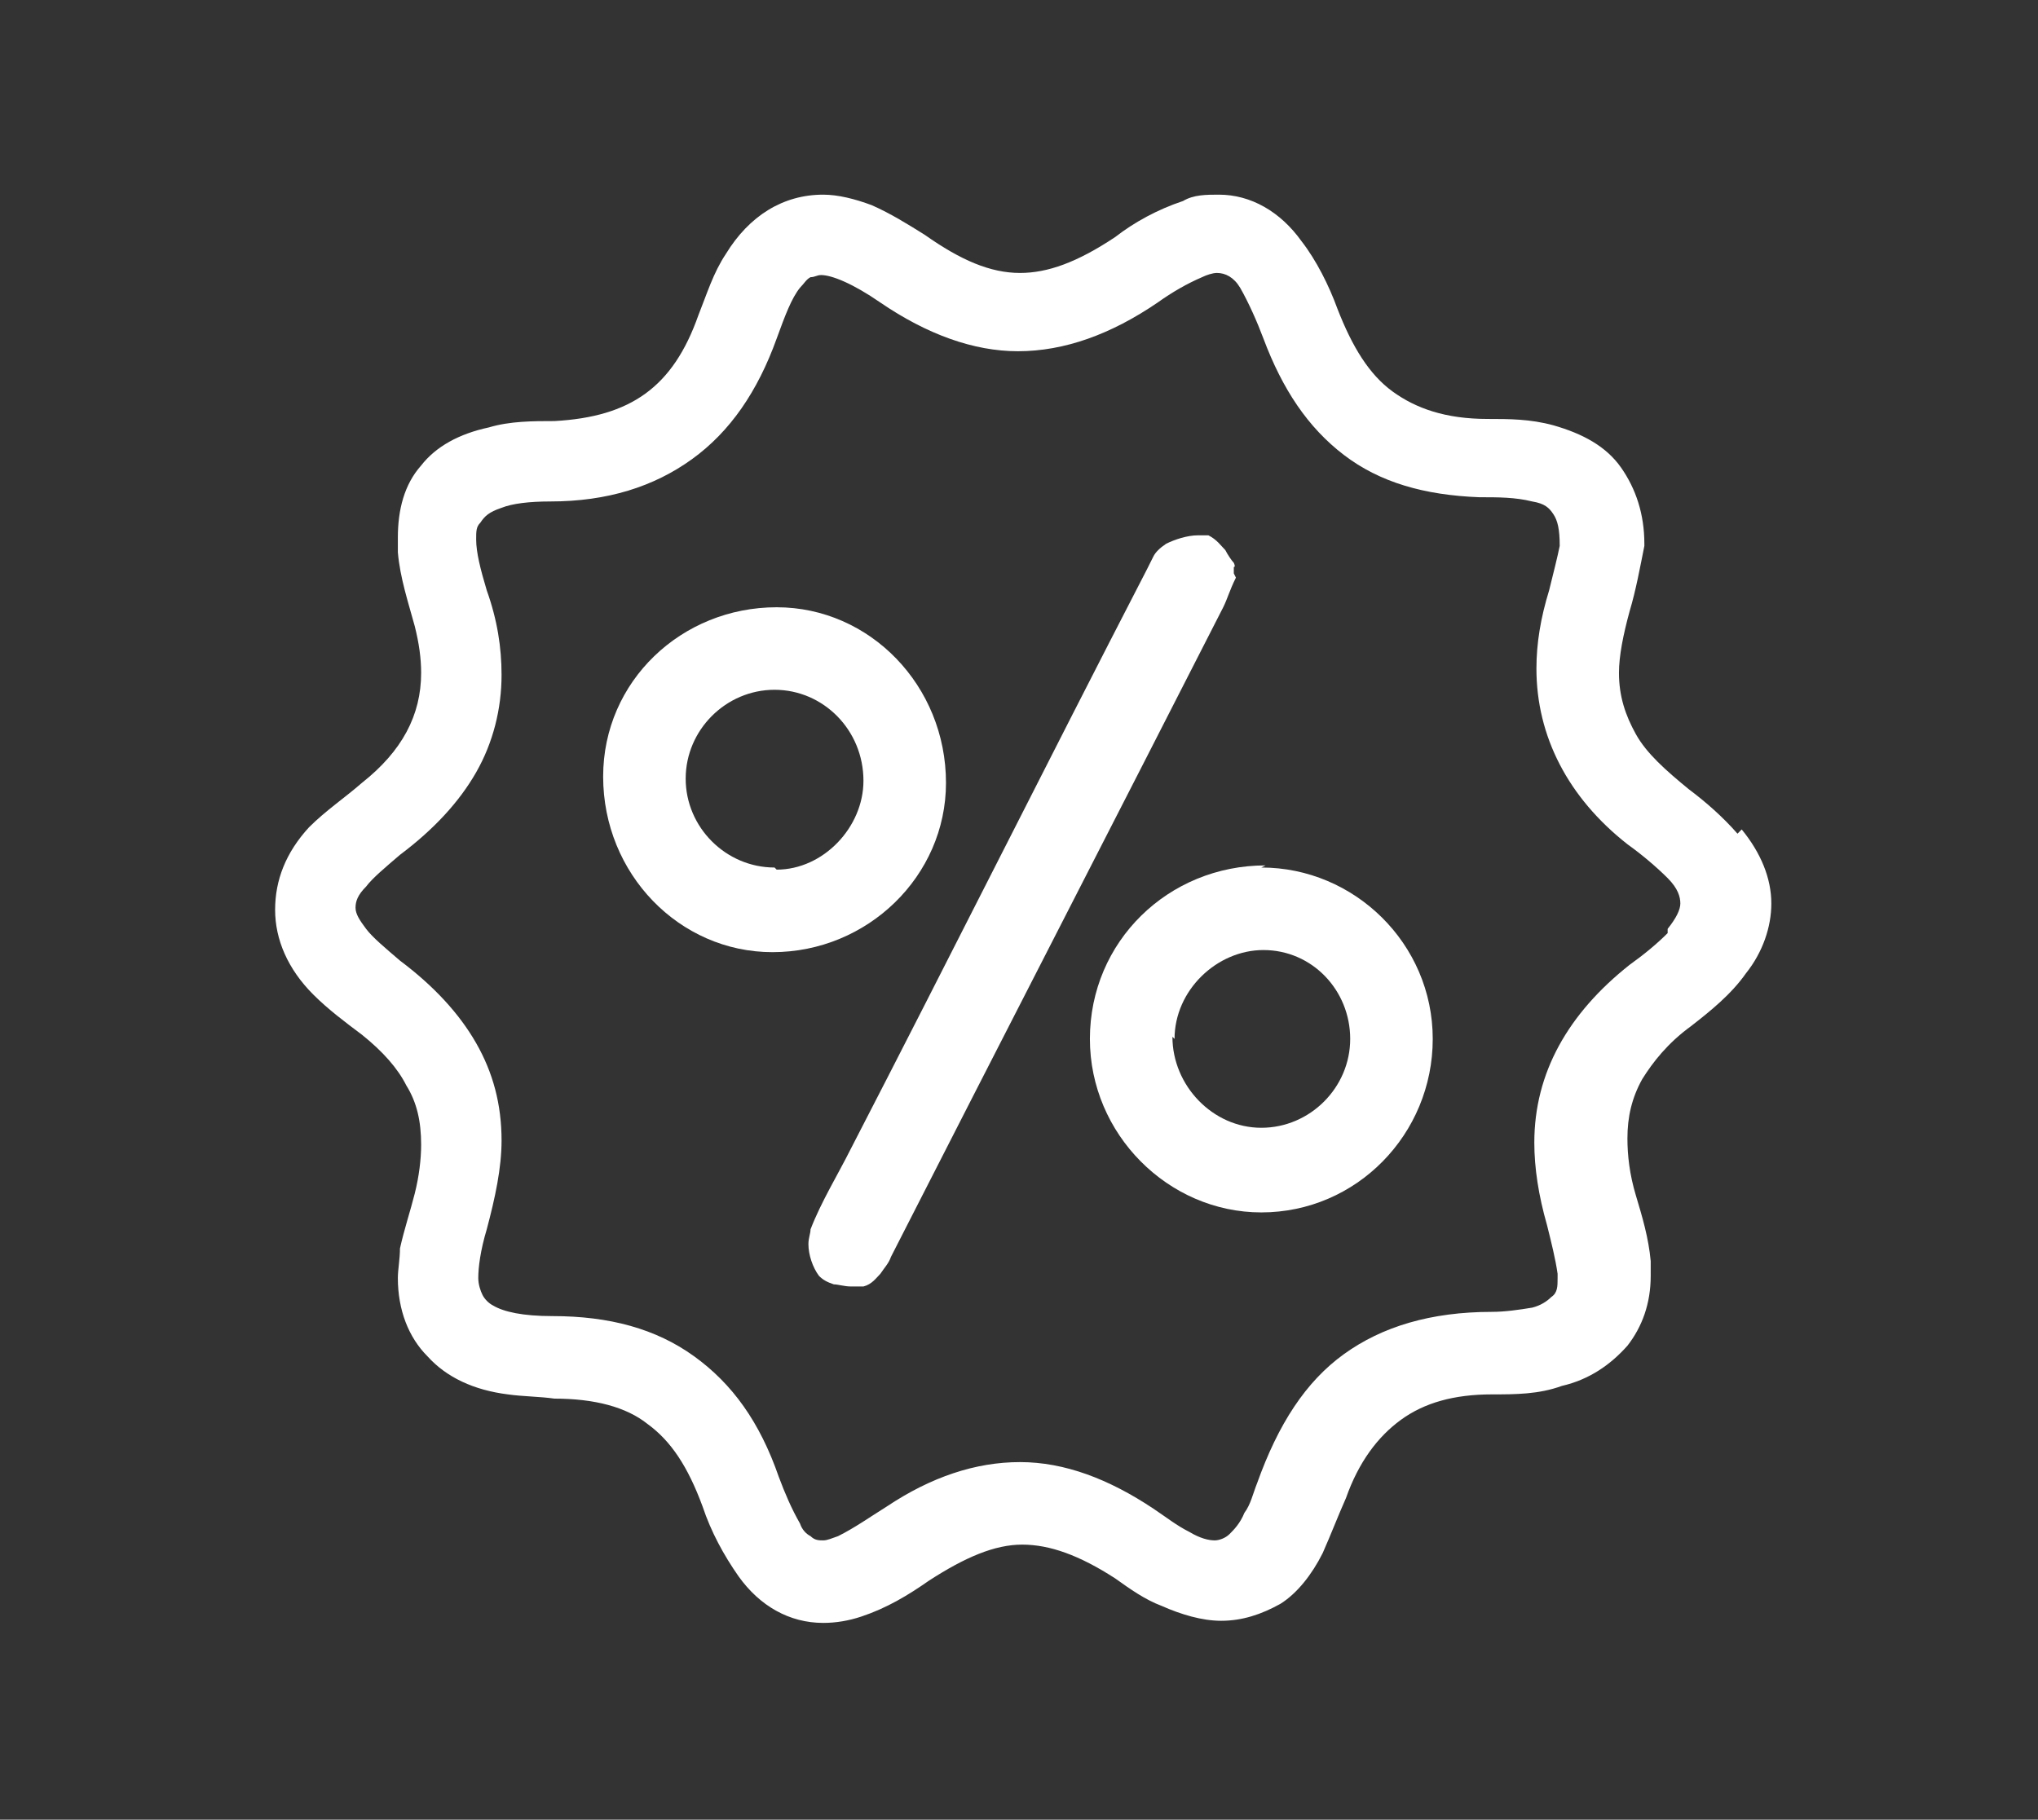 <?xml version="1.0" encoding="UTF-8"?> <svg xmlns="http://www.w3.org/2000/svg" id="Capa_1" data-name="Capa 1" version="1.1" viewBox="0 0 96.3 86"><rect x="0" y="0" width="96.3" height="86" fill="#333333" stroke="none"/><defs><style> .cls-1 { fill: #fff; stroke-width: 0px; } </style></defs><path class="cls-1" d="M44.7,37h0c0-4.6-3.6-8.3-8-8.3h0c-4.5,0-8.2,3.5-8.2,8h0c0,4.6,3.6,8.3,8,8.3h0c4.5,0,8.2-3.6,8.2-8ZM36.6,41h0c-2.3,0-4.2-1.9-4.2-4.2h0c0-2.3,1.9-4.2,4.2-4.2h0c2.3,0,4.2,1.9,4.2,4.3h0c0,2.2-1.9,4.2-4.1,4.2h0Z"></path><path class="cls-1" d="M82.1,39.4c-.7-.8-1.5-1.5-2.3-2.1-1.1-.9-2-1.7-2.5-2.6-.5-.9-.8-1.8-.8-2.9,0-.8.2-1.8.5-2.9.3-1,.5-2.1.7-3.1h0c0,0,0-.1,0-.1,0-1.4-.4-2.6-1.1-3.6-.7-1-1.8-1.6-3.2-2-1.1-.3-2.1-.3-3.1-.3-2,0-3.4-.5-4.5-1.3-1.1-.8-1.9-2.1-2.6-3.9-.4-1.1-1-2.3-1.7-3.2-1-1.4-2.4-2.2-3.9-2.2-.6,0-1.2,0-1.7.3-1.2.4-2.3,1-3.2,1.7-1.8,1.2-3.2,1.7-4.5,1.7-1.4,0-2.8-.6-4.5-1.8-.8-.5-1.6-1-2.5-1.4-.8-.3-1.6-.5-2.3-.5-1.9,0-3.5,1-4.6,2.8-.6.9-.9,1.9-1.3,2.9-.6,1.7-1.4,2.9-2.5,3.7-1.1.8-2.5,1.2-4.3,1.3-1,0-2.1,0-3.1.3-1.4.3-2.5.9-3.2,1.8-.8.9-1.1,2.1-1.1,3.4,0,.2,0,.5,0,.7.1,1.2.5,2.4.8,3.5.2.8.3,1.5.3,2.2,0,2-.9,3.7-2.8,5.2-.8.7-1.7,1.3-2.5,2.1-1.1,1.2-1.6,2.5-1.6,3.9,0,1.4.6,2.8,1.8,4,.7.7,1.5,1.3,2.3,1.9,1,.8,1.7,1.6,2.1,2.4.5.8.7,1.7.7,2.8,0,.7-.1,1.5-.3,2.3-.2.8-.5,1.7-.7,2.6,0,.5-.1,1-.1,1.4,0,1.5.5,2.8,1.4,3.7.9,1,2.2,1.6,3.8,1.8.7.1,1.5.1,2.2.2,1.9,0,3.4.4,4.4,1.2,1.1.8,1.9,2,2.6,3.9.4,1.2,1,2.3,1.7,3.3,1,1.4,2.4,2.2,4,2.2.6,0,1.2-.1,1.8-.3,1.2-.4,2.2-1,3.2-1.7,1.7-1.1,3.1-1.7,4.4-1.7,1.3,0,2.7.5,4.4,1.6.7.5,1.4,1,2.2,1.3.9.4,1.9.7,2.8.7,1,0,1.9-.3,2.8-.8.8-.5,1.5-1.4,2-2.4.4-.9.7-1.7,1.1-2.6.6-1.7,1.5-2.9,2.6-3.7,1.1-.8,2.5-1.2,4.3-1.2,1.1,0,2.2,0,3.3-.4,1.3-.3,2.3-1,3.1-1.9.7-.9,1.1-2,1.1-3.3,0-.2,0-.5,0-.7-.1-1.1-.4-2.1-.7-3.1-.3-1-.4-1.9-.4-2.7,0-1,.2-1.9.7-2.8.5-.8,1.2-1.7,2.3-2.5.9-.7,1.9-1.5,2.6-2.5.8-1,1.2-2.2,1.2-3.3,0-1.2-.5-2.4-1.4-3.5ZM78.8,44.1c-.5.5-1.1,1-1.8,1.5-2.9,2.3-4.5,5.1-4.5,8.4,0,1.2.2,2.5.6,3.9.2.8.4,1.6.5,2.3v.2c0,.4,0,.7-.3.9-.2.2-.5.4-.9.5-.6.1-1.3.2-1.9.2-2.9,0-5.2.7-7,2-1.8,1.3-3.1,3.3-4.1,6.1-.2.5-.3,1-.6,1.4-.2.5-.5.8-.7,1-.2.2-.5.3-.7.3-.3,0-.7-.1-1.2-.4-.6-.3-1.1-.7-1.7-1.1-2.1-1.4-4.2-2.2-6.3-2.2-2.1,0-4.2.7-6.3,2.1-.8.5-1.5,1-2.3,1.4-.3.1-.5.2-.7.2-.2,0-.4,0-.6-.2-.2-.1-.4-.3-.5-.6-.4-.7-.7-1.4-1-2.2-.9-2.6-2.2-4.4-4-5.7-1.8-1.3-4-1.9-6.7-1.9-1.4,0-2.3-.2-2.8-.5-.2-.1-.4-.3-.5-.5-.1-.2-.2-.5-.2-.8,0-.5.1-1.3.4-2.3.4-1.5.7-2.9.7-4.2,0-1.7-.4-3.2-1.2-4.6-.8-1.4-2-2.7-3.6-3.9-.7-.6-1.3-1.1-1.6-1.5-.3-.4-.5-.7-.5-1,0-.3.1-.6.5-1,.3-.4.9-.9,1.6-1.5,1.6-1.2,2.8-2.5,3.6-3.9.8-1.4,1.2-3,1.2-4.6,0-1.3-.2-2.6-.7-4-.3-1-.5-1.8-.5-2.4,0-.4,0-.6.2-.8.2-.3.4-.5,1-.7.5-.2,1.3-.3,2.3-.3,2.7,0,4.9-.7,6.7-2,1.8-1.3,3.1-3.2,4-5.7.4-1.1.7-1.9,1.1-2.4.2-.2.3-.4.5-.5.2,0,.3-.1.5-.1.5,0,1.5.4,2.8,1.3,2.2,1.5,4.4,2.3,6.5,2.3,2.2,0,4.4-.8,6.6-2.3.7-.5,1.4-.9,2.1-1.2.2-.1.5-.2.7-.2.4,0,.8.2,1.1.7.4.7.8,1.6,1.1,2.4.9,2.4,2.1,4.2,3.8,5.5,1.7,1.3,3.8,1.9,6.4,2,.9,0,1.7,0,2.5.2.6.1.8.3,1,.6.2.3.3.7.3,1.5h0c-.1.5-.3,1.3-.5,2.1-.4,1.3-.6,2.5-.6,3.7,0,3.2,1.5,6.1,4.3,8.3.7.5,1.4,1.1,1.9,1.6.5.5.6.9.6,1.2,0,.3-.2.7-.6,1.2l.4.3-.4-.3Z"></path><path class="cls-1" d="M58.3,27.1v-.3c.1,0,0-.2,0-.2-.1-.1-.3-.4-.4-.6-.2-.2-.4-.5-.8-.7-.2,0-.3,0-.5,0-.5,0-1.1.2-1.5.4-.3.2-.5.4-.6.6-.1.2-.2.4-.3.6-4.7,9.1-9.3,18.3-14,27.4-.6,1.2-1.4,2.5-1.9,3.8,0,.2-.1.4-.1.7,0,.5.2,1.1.5,1.5.2.2.4.3.7.4.2,0,.5.1.8.1.2,0,.4,0,.6,0,.4-.1.6-.4.8-.6.2-.3.4-.5.5-.8,5.2-10.2,10.5-20.5,15.7-30.7.2-.4.3-.8.6-1.4Z"></path><path class="cls-1" d="M59.8,40.9h0v.5-.5c-4.6,0-8.3,3.6-8.3,8.2h0c0,4.5,3.7,8.2,8.1,8.2h0c4.5,0,8.1-3.7,8.1-8.2,0-4.5-3.7-8.1-8.1-8.1ZM55.5,49.1h0c0-2.3,2-4.2,4.2-4.2h0c2.3,0,4.1,1.9,4.1,4.2h0c0,2.3-1.9,4.2-4.2,4.2h0c-2.3,0-4.2-2-4.2-4.3Z"></path></svg> 